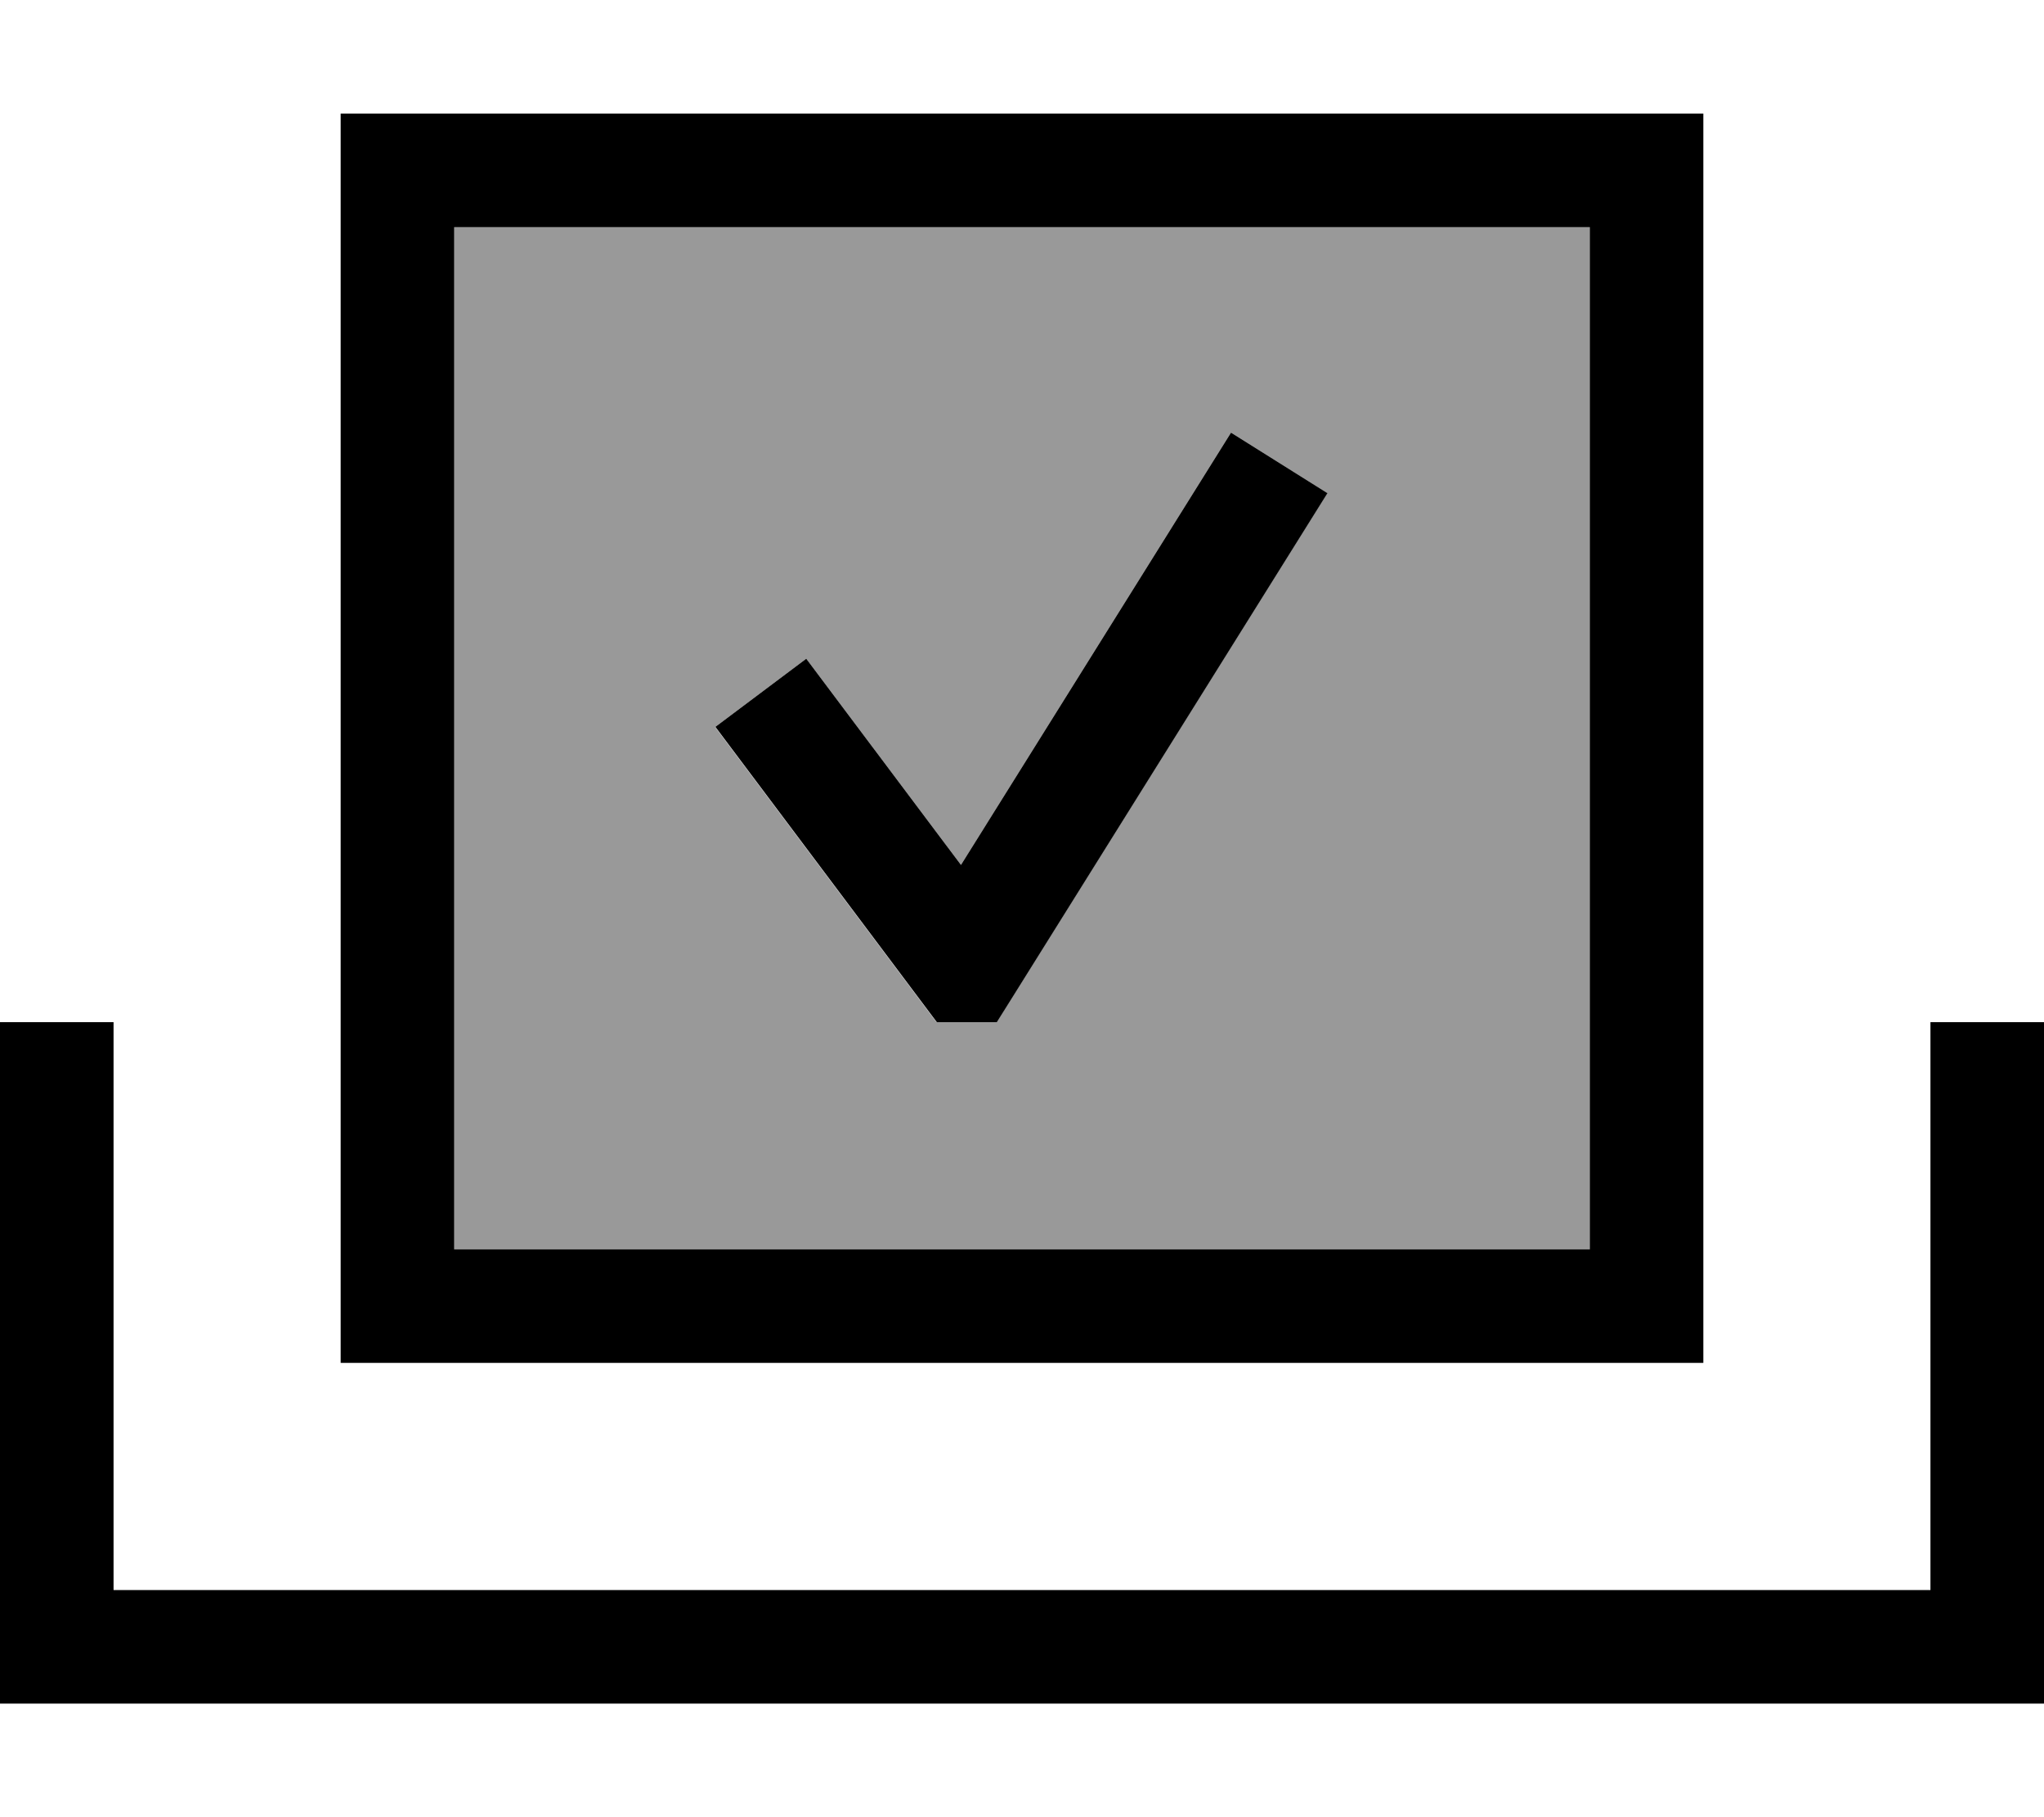 <svg xmlns="http://www.w3.org/2000/svg" viewBox="0 0 576 512"><!--! Font Awesome Pro 7.0.0 by @fontawesome - https://fontawesome.com License - https://fontawesome.com/license (Commercial License) Copyright 2025 Fonticons, Inc. --><path style="fill:currentColor;opacity:.4" d="M128 64l0 288 320 0 0-288-320 0zm73.6 140.8l25.6-19.2c2.3 3.1 16.9 22.5 43.6 58.1l67.6-108.2 8.5-13.6 27.1 17-8.5 13.6-80 128-4.7 7.5-16.9 0-4.8-6.4-48-64-9.6-12.8z"/><path style="fill:currentColor;opacity:1" d="M448 64l0 288-320 0 0-288 320 0zM128 32l-32 0 0 352 384 0 0-352-352 0zM32 288l-32 0 0 192 576 0 0-192-32 0 0 160-512 0 0-160zM374 138.9l-27.1-17-8.5 13.6-67.6 108.2c-26.7-35.6-41.3-55-43.6-58.1l-25.6 19.2 9.6 12.8 48 64 4.8 6.4 16.9 0 4.7-7.5 80-128 8.5-13.6z"/></svg>